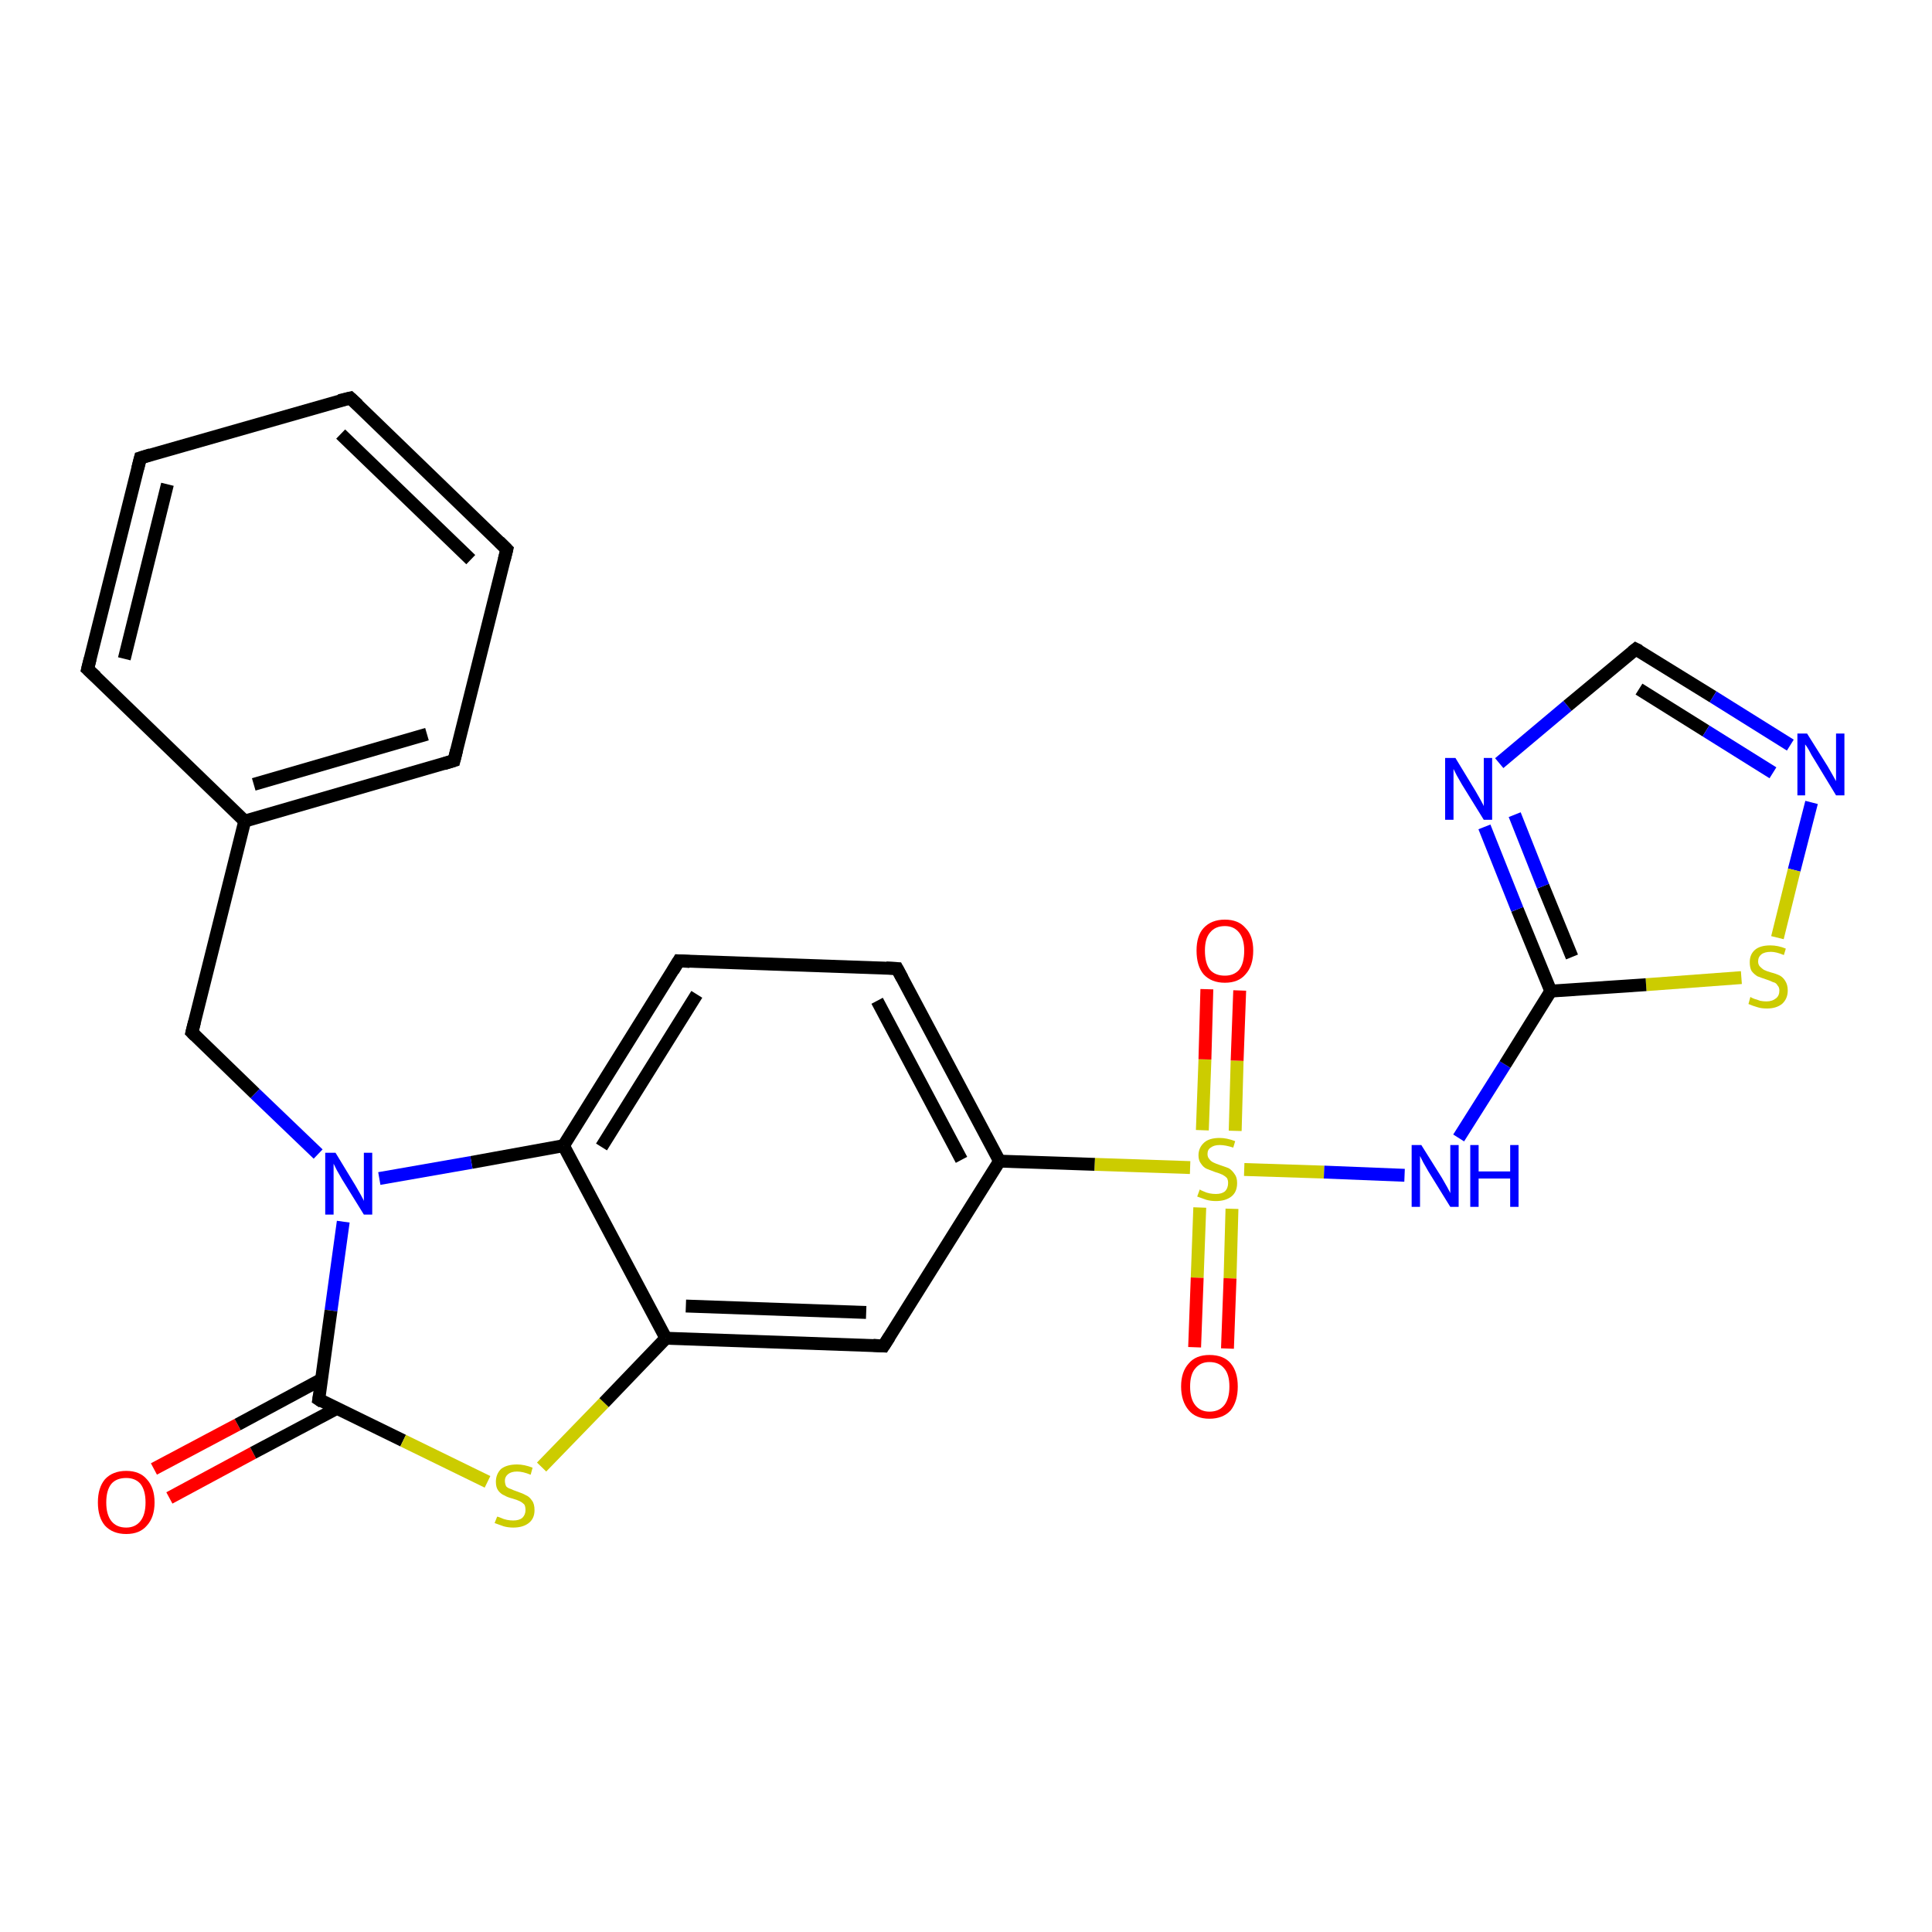 <?xml version='1.0' encoding='iso-8859-1'?>
<svg version='1.1' baseProfile='full'
              xmlns='http://www.w3.org/2000/svg'
                      xmlns:rdkit='http://www.rdkit.org/xml'
                      xmlns:xlink='http://www.w3.org/1999/xlink'
                  xml:space='preserve'
width='300px' height='300px' viewBox='0 0 300 300'>
<!-- END OF HEADER -->
<rect style='opacity:1.0;fill:#FFFFFF;stroke:none' width='300.0' height='300.0' x='0.0' y='0.0'> </rect>
<path class='bond-0 atom-0 atom-1' d='M 23.9,228.1 L 36.9,221.2' style='fill:none;fill-rule:evenodd;stroke:#FF0000;stroke-width:2.0px;stroke-linecap:butt;stroke-linejoin:miter;stroke-opacity:1' />
<path class='bond-0 atom-0 atom-1' d='M 36.9,221.2 L 49.9,214.2' style='fill:none;fill-rule:evenodd;stroke:#000000;stroke-width:2.0px;stroke-linecap:butt;stroke-linejoin:miter;stroke-opacity:1' />
<path class='bond-0 atom-0 atom-1' d='M 26.3,232.6 L 39.3,225.6' style='fill:none;fill-rule:evenodd;stroke:#FF0000;stroke-width:2.0px;stroke-linecap:butt;stroke-linejoin:miter;stroke-opacity:1' />
<path class='bond-0 atom-0 atom-1' d='M 39.3,225.6 L 52.3,218.7' style='fill:none;fill-rule:evenodd;stroke:#000000;stroke-width:2.0px;stroke-linecap:butt;stroke-linejoin:miter;stroke-opacity:1' />
<path class='bond-1 atom-1 atom-2' d='M 49.5,217.3 L 62.6,223.7' style='fill:none;fill-rule:evenodd;stroke:#000000;stroke-width:2.0px;stroke-linecap:butt;stroke-linejoin:miter;stroke-opacity:1' />
<path class='bond-1 atom-1 atom-2' d='M 62.6,223.7 L 75.7,230.1' style='fill:none;fill-rule:evenodd;stroke:#CCCC00;stroke-width:2.0px;stroke-linecap:butt;stroke-linejoin:miter;stroke-opacity:1' />
<path class='bond-2 atom-2 atom-3' d='M 84.1,227.8 L 93.8,217.8' style='fill:none;fill-rule:evenodd;stroke:#CCCC00;stroke-width:2.0px;stroke-linecap:butt;stroke-linejoin:miter;stroke-opacity:1' />
<path class='bond-2 atom-2 atom-3' d='M 93.8,217.8 L 103.4,207.8' style='fill:none;fill-rule:evenodd;stroke:#000000;stroke-width:2.0px;stroke-linecap:butt;stroke-linejoin:miter;stroke-opacity:1' />
<path class='bond-3 atom-3 atom-4' d='M 103.4,207.8 L 137.2,209.0' style='fill:none;fill-rule:evenodd;stroke:#000000;stroke-width:2.0px;stroke-linecap:butt;stroke-linejoin:miter;stroke-opacity:1' />
<path class='bond-3 atom-3 atom-4' d='M 106.5,202.8 L 134.5,203.8' style='fill:none;fill-rule:evenodd;stroke:#000000;stroke-width:2.0px;stroke-linecap:butt;stroke-linejoin:miter;stroke-opacity:1' />
<path class='bond-4 atom-4 atom-5' d='M 137.2,209.0 L 155.2,180.3' style='fill:none;fill-rule:evenodd;stroke:#000000;stroke-width:2.0px;stroke-linecap:butt;stroke-linejoin:miter;stroke-opacity:1' />
<path class='bond-5 atom-5 atom-6' d='M 155.2,180.3 L 139.3,150.4' style='fill:none;fill-rule:evenodd;stroke:#000000;stroke-width:2.0px;stroke-linecap:butt;stroke-linejoin:miter;stroke-opacity:1' />
<path class='bond-5 atom-5 atom-6' d='M 149.3,180.1 L 136.2,155.4' style='fill:none;fill-rule:evenodd;stroke:#000000;stroke-width:2.0px;stroke-linecap:butt;stroke-linejoin:miter;stroke-opacity:1' />
<path class='bond-6 atom-6 atom-7' d='M 139.3,150.4 L 105.4,149.2' style='fill:none;fill-rule:evenodd;stroke:#000000;stroke-width:2.0px;stroke-linecap:butt;stroke-linejoin:miter;stroke-opacity:1' />
<path class='bond-7 atom-7 atom-8' d='M 105.4,149.2 L 87.5,177.9' style='fill:none;fill-rule:evenodd;stroke:#000000;stroke-width:2.0px;stroke-linecap:butt;stroke-linejoin:miter;stroke-opacity:1' />
<path class='bond-7 atom-7 atom-8' d='M 108.2,154.4 L 93.4,178.1' style='fill:none;fill-rule:evenodd;stroke:#000000;stroke-width:2.0px;stroke-linecap:butt;stroke-linejoin:miter;stroke-opacity:1' />
<path class='bond-8 atom-8 atom-9' d='M 87.5,177.9 L 73.2,180.5' style='fill:none;fill-rule:evenodd;stroke:#000000;stroke-width:2.0px;stroke-linecap:butt;stroke-linejoin:miter;stroke-opacity:1' />
<path class='bond-8 atom-8 atom-9' d='M 73.2,180.5 L 58.9,183.0' style='fill:none;fill-rule:evenodd;stroke:#0000FF;stroke-width:2.0px;stroke-linecap:butt;stroke-linejoin:miter;stroke-opacity:1' />
<path class='bond-9 atom-9 atom-10' d='M 49.4,179.2 L 39.6,169.8' style='fill:none;fill-rule:evenodd;stroke:#0000FF;stroke-width:2.0px;stroke-linecap:butt;stroke-linejoin:miter;stroke-opacity:1' />
<path class='bond-9 atom-9 atom-10' d='M 39.6,169.8 L 29.8,160.3' style='fill:none;fill-rule:evenodd;stroke:#000000;stroke-width:2.0px;stroke-linecap:butt;stroke-linejoin:miter;stroke-opacity:1' />
<path class='bond-10 atom-10 atom-11' d='M 29.8,160.3 L 38.0,127.5' style='fill:none;fill-rule:evenodd;stroke:#000000;stroke-width:2.0px;stroke-linecap:butt;stroke-linejoin:miter;stroke-opacity:1' />
<path class='bond-11 atom-11 atom-12' d='M 38.0,127.5 L 70.5,118.1' style='fill:none;fill-rule:evenodd;stroke:#000000;stroke-width:2.0px;stroke-linecap:butt;stroke-linejoin:miter;stroke-opacity:1' />
<path class='bond-11 atom-11 atom-12' d='M 39.4,121.8 L 66.3,114.0' style='fill:none;fill-rule:evenodd;stroke:#000000;stroke-width:2.0px;stroke-linecap:butt;stroke-linejoin:miter;stroke-opacity:1' />
<path class='bond-12 atom-12 atom-13' d='M 70.5,118.1 L 78.7,85.3' style='fill:none;fill-rule:evenodd;stroke:#000000;stroke-width:2.0px;stroke-linecap:butt;stroke-linejoin:miter;stroke-opacity:1' />
<path class='bond-13 atom-13 atom-14' d='M 78.7,85.3 L 54.4,61.8' style='fill:none;fill-rule:evenodd;stroke:#000000;stroke-width:2.0px;stroke-linecap:butt;stroke-linejoin:miter;stroke-opacity:1' />
<path class='bond-13 atom-13 atom-14' d='M 73.1,86.9 L 52.9,67.4' style='fill:none;fill-rule:evenodd;stroke:#000000;stroke-width:2.0px;stroke-linecap:butt;stroke-linejoin:miter;stroke-opacity:1' />
<path class='bond-14 atom-14 atom-15' d='M 54.4,61.8 L 21.8,71.1' style='fill:none;fill-rule:evenodd;stroke:#000000;stroke-width:2.0px;stroke-linecap:butt;stroke-linejoin:miter;stroke-opacity:1' />
<path class='bond-15 atom-15 atom-16' d='M 21.8,71.1 L 13.6,103.9' style='fill:none;fill-rule:evenodd;stroke:#000000;stroke-width:2.0px;stroke-linecap:butt;stroke-linejoin:miter;stroke-opacity:1' />
<path class='bond-15 atom-15 atom-16' d='M 26.0,75.2 L 19.3,102.3' style='fill:none;fill-rule:evenodd;stroke:#000000;stroke-width:2.0px;stroke-linecap:butt;stroke-linejoin:miter;stroke-opacity:1' />
<path class='bond-16 atom-5 atom-17' d='M 155.2,180.3 L 170.0,180.8' style='fill:none;fill-rule:evenodd;stroke:#000000;stroke-width:2.0px;stroke-linecap:butt;stroke-linejoin:miter;stroke-opacity:1' />
<path class='bond-16 atom-5 atom-17' d='M 170.0,180.8 L 184.8,181.3' style='fill:none;fill-rule:evenodd;stroke:#CCCC00;stroke-width:2.0px;stroke-linecap:butt;stroke-linejoin:miter;stroke-opacity:1' />
<path class='bond-17 atom-17 atom-18' d='M 186.3,187.5 L 185.9,198.4' style='fill:none;fill-rule:evenodd;stroke:#CCCC00;stroke-width:2.0px;stroke-linecap:butt;stroke-linejoin:miter;stroke-opacity:1' />
<path class='bond-17 atom-17 atom-18' d='M 185.9,198.4 L 185.5,209.2' style='fill:none;fill-rule:evenodd;stroke:#FF0000;stroke-width:2.0px;stroke-linecap:butt;stroke-linejoin:miter;stroke-opacity:1' />
<path class='bond-17 atom-17 atom-18' d='M 191.3,187.7 L 191.0,198.5' style='fill:none;fill-rule:evenodd;stroke:#CCCC00;stroke-width:2.0px;stroke-linecap:butt;stroke-linejoin:miter;stroke-opacity:1' />
<path class='bond-17 atom-17 atom-18' d='M 191.0,198.5 L 190.6,209.4' style='fill:none;fill-rule:evenodd;stroke:#FF0000;stroke-width:2.0px;stroke-linecap:butt;stroke-linejoin:miter;stroke-opacity:1' />
<path class='bond-18 atom-17 atom-19' d='M 191.8,175.6 L 192.1,164.7' style='fill:none;fill-rule:evenodd;stroke:#CCCC00;stroke-width:2.0px;stroke-linecap:butt;stroke-linejoin:miter;stroke-opacity:1' />
<path class='bond-18 atom-17 atom-19' d='M 192.1,164.7 L 192.5,153.8' style='fill:none;fill-rule:evenodd;stroke:#FF0000;stroke-width:2.0px;stroke-linecap:butt;stroke-linejoin:miter;stroke-opacity:1' />
<path class='bond-18 atom-17 atom-19' d='M 186.7,175.5 L 187.1,164.5' style='fill:none;fill-rule:evenodd;stroke:#CCCC00;stroke-width:2.0px;stroke-linecap:butt;stroke-linejoin:miter;stroke-opacity:1' />
<path class='bond-18 atom-17 atom-19' d='M 187.1,164.5 L 187.4,153.6' style='fill:none;fill-rule:evenodd;stroke:#FF0000;stroke-width:2.0px;stroke-linecap:butt;stroke-linejoin:miter;stroke-opacity:1' />
<path class='bond-19 atom-17 atom-20' d='M 193.2,181.6 L 205.6,182.0' style='fill:none;fill-rule:evenodd;stroke:#CCCC00;stroke-width:2.0px;stroke-linecap:butt;stroke-linejoin:miter;stroke-opacity:1' />
<path class='bond-19 atom-17 atom-20' d='M 205.6,182.0 L 218.1,182.5' style='fill:none;fill-rule:evenodd;stroke:#0000FF;stroke-width:2.0px;stroke-linecap:butt;stroke-linejoin:miter;stroke-opacity:1' />
<path class='bond-20 atom-20 atom-21' d='M 226.5,176.7 L 233.7,165.3' style='fill:none;fill-rule:evenodd;stroke:#0000FF;stroke-width:2.0px;stroke-linecap:butt;stroke-linejoin:miter;stroke-opacity:1' />
<path class='bond-20 atom-20 atom-21' d='M 233.7,165.3 L 240.8,153.9' style='fill:none;fill-rule:evenodd;stroke:#000000;stroke-width:2.0px;stroke-linecap:butt;stroke-linejoin:miter;stroke-opacity:1' />
<path class='bond-21 atom-21 atom-22' d='M 240.8,153.9 L 235.6,141.2' style='fill:none;fill-rule:evenodd;stroke:#000000;stroke-width:2.0px;stroke-linecap:butt;stroke-linejoin:miter;stroke-opacity:1' />
<path class='bond-21 atom-21 atom-22' d='M 235.6,141.2 L 230.5,128.4' style='fill:none;fill-rule:evenodd;stroke:#0000FF;stroke-width:2.0px;stroke-linecap:butt;stroke-linejoin:miter;stroke-opacity:1' />
<path class='bond-21 atom-21 atom-22' d='M 244.1,148.6 L 239.6,137.6' style='fill:none;fill-rule:evenodd;stroke:#000000;stroke-width:2.0px;stroke-linecap:butt;stroke-linejoin:miter;stroke-opacity:1' />
<path class='bond-21 atom-21 atom-22' d='M 239.6,137.6 L 235.2,126.5' style='fill:none;fill-rule:evenodd;stroke:#0000FF;stroke-width:2.0px;stroke-linecap:butt;stroke-linejoin:miter;stroke-opacity:1' />
<path class='bond-22 atom-22 atom-23' d='M 232.8,118.5 L 243.4,109.6' style='fill:none;fill-rule:evenodd;stroke:#0000FF;stroke-width:2.0px;stroke-linecap:butt;stroke-linejoin:miter;stroke-opacity:1' />
<path class='bond-22 atom-22 atom-23' d='M 243.4,109.6 L 254.0,100.8' style='fill:none;fill-rule:evenodd;stroke:#000000;stroke-width:2.0px;stroke-linecap:butt;stroke-linejoin:miter;stroke-opacity:1' />
<path class='bond-23 atom-23 atom-24' d='M 254.0,100.8 L 266.0,108.2' style='fill:none;fill-rule:evenodd;stroke:#000000;stroke-width:2.0px;stroke-linecap:butt;stroke-linejoin:miter;stroke-opacity:1' />
<path class='bond-23 atom-23 atom-24' d='M 266.0,108.2 L 278.0,115.7' style='fill:none;fill-rule:evenodd;stroke:#0000FF;stroke-width:2.0px;stroke-linecap:butt;stroke-linejoin:miter;stroke-opacity:1' />
<path class='bond-23 atom-23 atom-24' d='M 254.5,107.0 L 264.9,113.5' style='fill:none;fill-rule:evenodd;stroke:#000000;stroke-width:2.0px;stroke-linecap:butt;stroke-linejoin:miter;stroke-opacity:1' />
<path class='bond-23 atom-23 atom-24' d='M 264.9,113.5 L 275.3,120.0' style='fill:none;fill-rule:evenodd;stroke:#0000FF;stroke-width:2.0px;stroke-linecap:butt;stroke-linejoin:miter;stroke-opacity:1' />
<path class='bond-24 atom-24 atom-25' d='M 281.3,124.6 L 278.6,135.1' style='fill:none;fill-rule:evenodd;stroke:#0000FF;stroke-width:2.0px;stroke-linecap:butt;stroke-linejoin:miter;stroke-opacity:1' />
<path class='bond-24 atom-24 atom-25' d='M 278.6,135.1 L 276.0,145.6' style='fill:none;fill-rule:evenodd;stroke:#CCCC00;stroke-width:2.0px;stroke-linecap:butt;stroke-linejoin:miter;stroke-opacity:1' />
<path class='bond-25 atom-9 atom-1' d='M 53.3,189.7 L 51.4,203.5' style='fill:none;fill-rule:evenodd;stroke:#0000FF;stroke-width:2.0px;stroke-linecap:butt;stroke-linejoin:miter;stroke-opacity:1' />
<path class='bond-25 atom-9 atom-1' d='M 51.4,203.5 L 49.5,217.3' style='fill:none;fill-rule:evenodd;stroke:#000000;stroke-width:2.0px;stroke-linecap:butt;stroke-linejoin:miter;stroke-opacity:1' />
<path class='bond-26 atom-16 atom-11' d='M 13.6,103.9 L 38.0,127.5' style='fill:none;fill-rule:evenodd;stroke:#000000;stroke-width:2.0px;stroke-linecap:butt;stroke-linejoin:miter;stroke-opacity:1' />
<path class='bond-27 atom-25 atom-21' d='M 270.4,151.8 L 255.6,152.9' style='fill:none;fill-rule:evenodd;stroke:#CCCC00;stroke-width:2.0px;stroke-linecap:butt;stroke-linejoin:miter;stroke-opacity:1' />
<path class='bond-27 atom-25 atom-21' d='M 255.6,152.9 L 240.8,153.9' style='fill:none;fill-rule:evenodd;stroke:#000000;stroke-width:2.0px;stroke-linecap:butt;stroke-linejoin:miter;stroke-opacity:1' />
<path class='bond-28 atom-8 atom-3' d='M 87.5,177.9 L 103.4,207.8' style='fill:none;fill-rule:evenodd;stroke:#000000;stroke-width:2.0px;stroke-linecap:butt;stroke-linejoin:miter;stroke-opacity:1' />
<path d='M 50.1,217.7 L 49.5,217.3 L 49.6,216.7' style='fill:none;stroke:#000000;stroke-width:2.0px;stroke-linecap:butt;stroke-linejoin:miter;stroke-opacity:1;' />
<path d='M 135.6,208.9 L 137.2,209.0 L 138.1,207.6' style='fill:none;stroke:#000000;stroke-width:2.0px;stroke-linecap:butt;stroke-linejoin:miter;stroke-opacity:1;' />
<path d='M 140.1,151.9 L 139.3,150.4 L 137.6,150.3' style='fill:none;stroke:#000000;stroke-width:2.0px;stroke-linecap:butt;stroke-linejoin:miter;stroke-opacity:1;' />
<path d='M 107.1,149.3 L 105.4,149.2 L 104.5,150.7' style='fill:none;stroke:#000000;stroke-width:2.0px;stroke-linecap:butt;stroke-linejoin:miter;stroke-opacity:1;' />
<path d='M 30.3,160.8 L 29.8,160.3 L 30.2,158.7' style='fill:none;stroke:#000000;stroke-width:2.0px;stroke-linecap:butt;stroke-linejoin:miter;stroke-opacity:1;' />
<path d='M 68.9,118.6 L 70.5,118.1 L 70.9,116.5' style='fill:none;stroke:#000000;stroke-width:2.0px;stroke-linecap:butt;stroke-linejoin:miter;stroke-opacity:1;' />
<path d='M 78.3,86.9 L 78.7,85.3 L 77.5,84.1' style='fill:none;stroke:#000000;stroke-width:2.0px;stroke-linecap:butt;stroke-linejoin:miter;stroke-opacity:1;' />
<path d='M 55.6,62.9 L 54.4,61.8 L 52.7,62.2' style='fill:none;stroke:#000000;stroke-width:2.0px;stroke-linecap:butt;stroke-linejoin:miter;stroke-opacity:1;' />
<path d='M 23.4,70.6 L 21.8,71.1 L 21.4,72.7' style='fill:none;stroke:#000000;stroke-width:2.0px;stroke-linecap:butt;stroke-linejoin:miter;stroke-opacity:1;' />
<path d='M 14.0,102.3 L 13.6,103.9 L 14.9,105.1' style='fill:none;stroke:#000000;stroke-width:2.0px;stroke-linecap:butt;stroke-linejoin:miter;stroke-opacity:1;' />
<path d='M 253.5,101.2 L 254.0,100.8 L 254.6,101.1' style='fill:none;stroke:#000000;stroke-width:2.0px;stroke-linecap:butt;stroke-linejoin:miter;stroke-opacity:1;' />
<path class='atom-0' d='M 15.2 233.3
Q 15.2 231.0, 16.3 229.7
Q 17.5 228.4, 19.6 228.4
Q 21.7 228.4, 22.8 229.7
Q 24.0 231.0, 24.0 233.3
Q 24.0 235.6, 22.8 236.9
Q 21.7 238.2, 19.6 238.2
Q 17.5 238.2, 16.3 236.9
Q 15.2 235.6, 15.2 233.3
M 19.6 237.2
Q 21.0 237.2, 21.8 236.2
Q 22.6 235.2, 22.6 233.3
Q 22.6 231.4, 21.8 230.4
Q 21.0 229.5, 19.6 229.5
Q 18.1 229.5, 17.3 230.4
Q 16.5 231.4, 16.5 233.3
Q 16.5 235.2, 17.3 236.2
Q 18.1 237.2, 19.6 237.2
' fill='#FF0000'/>
<path class='atom-2' d='M 77.2 235.5
Q 77.3 235.5, 77.8 235.7
Q 78.2 235.9, 78.7 236.0
Q 79.2 236.1, 79.7 236.1
Q 80.6 236.1, 81.1 235.7
Q 81.6 235.2, 81.6 234.5
Q 81.6 233.9, 81.4 233.6
Q 81.1 233.3, 80.7 233.1
Q 80.3 232.9, 79.6 232.7
Q 78.8 232.5, 78.3 232.2
Q 77.8 232.0, 77.4 231.5
Q 77.0 231.0, 77.0 230.1
Q 77.0 228.9, 77.8 228.1
Q 78.7 227.4, 80.3 227.4
Q 81.4 227.4, 82.7 227.9
L 82.4 229.0
Q 81.2 228.5, 80.3 228.5
Q 79.4 228.5, 78.9 228.9
Q 78.4 229.3, 78.4 229.9
Q 78.4 230.4, 78.6 230.8
Q 78.9 231.1, 79.3 231.2
Q 79.7 231.4, 80.3 231.6
Q 81.2 231.9, 81.7 232.2
Q 82.2 232.4, 82.6 233.0
Q 83.0 233.5, 83.0 234.5
Q 83.0 235.8, 82.1 236.5
Q 81.2 237.2, 79.7 237.2
Q 78.9 237.2, 78.2 237.0
Q 77.6 236.8, 76.8 236.5
L 77.2 235.5
' fill='#CCCC00'/>
<path class='atom-9' d='M 52.1 179.0
L 55.2 184.1
Q 55.5 184.6, 56.0 185.5
Q 56.5 186.4, 56.5 186.5
L 56.5 179.0
L 57.8 179.0
L 57.8 188.6
L 56.5 188.6
L 53.1 183.1
Q 52.7 182.4, 52.3 181.7
Q 51.9 180.9, 51.8 180.7
L 51.8 188.6
L 50.5 188.6
L 50.5 179.0
L 52.1 179.0
' fill='#0000FF'/>
<path class='atom-17' d='M 186.3 184.7
Q 186.4 184.8, 186.9 185.0
Q 187.3 185.2, 187.8 185.3
Q 188.3 185.4, 188.8 185.4
Q 189.7 185.4, 190.2 185.0
Q 190.7 184.5, 190.7 183.7
Q 190.7 183.2, 190.5 182.9
Q 190.2 182.6, 189.8 182.4
Q 189.4 182.2, 188.7 182.0
Q 187.9 181.7, 187.4 181.5
Q 186.9 181.3, 186.5 180.7
Q 186.1 180.2, 186.1 179.4
Q 186.1 178.2, 187.0 177.4
Q 187.8 176.7, 189.4 176.7
Q 190.5 176.7, 191.8 177.2
L 191.5 178.2
Q 190.3 177.8, 189.4 177.8
Q 188.5 177.8, 188.0 178.2
Q 187.5 178.5, 187.5 179.2
Q 187.5 179.7, 187.8 180.0
Q 188.0 180.3, 188.4 180.5
Q 188.8 180.7, 189.4 180.9
Q 190.3 181.2, 190.8 181.4
Q 191.3 181.7, 191.7 182.3
Q 192.1 182.8, 192.1 183.7
Q 192.1 185.1, 191.2 185.8
Q 190.3 186.5, 188.8 186.5
Q 188.0 186.5, 187.3 186.3
Q 186.7 186.1, 185.9 185.8
L 186.3 184.7
' fill='#CCCC00'/>
<path class='atom-18' d='M 183.4 215.3
Q 183.4 213.0, 184.6 211.7
Q 185.7 210.4, 187.8 210.4
Q 190.0 210.4, 191.1 211.7
Q 192.2 213.0, 192.2 215.3
Q 192.2 217.6, 191.1 219.0
Q 189.9 220.3, 187.8 220.3
Q 185.7 220.3, 184.6 219.0
Q 183.4 217.6, 183.4 215.3
M 187.8 219.2
Q 189.3 219.2, 190.1 218.2
Q 190.9 217.2, 190.9 215.3
Q 190.9 213.4, 190.1 212.5
Q 189.3 211.5, 187.8 211.5
Q 186.4 211.5, 185.6 212.5
Q 184.8 213.4, 184.8 215.3
Q 184.8 217.2, 185.6 218.2
Q 186.4 219.2, 187.8 219.2
' fill='#FF0000'/>
<path class='atom-19' d='M 185.8 147.6
Q 185.8 145.3, 186.9 144.1
Q 188.1 142.8, 190.2 142.8
Q 192.3 142.8, 193.4 144.1
Q 194.6 145.3, 194.6 147.6
Q 194.6 150.0, 193.4 151.3
Q 192.3 152.6, 190.2 152.6
Q 188.1 152.6, 186.9 151.3
Q 185.8 150.0, 185.8 147.6
M 190.2 151.5
Q 191.6 151.5, 192.4 150.6
Q 193.2 149.6, 193.2 147.6
Q 193.2 145.8, 192.4 144.8
Q 191.6 143.8, 190.2 143.8
Q 188.7 143.8, 187.9 144.8
Q 187.1 145.7, 187.1 147.6
Q 187.1 149.6, 187.9 150.6
Q 188.7 151.5, 190.2 151.5
' fill='#FF0000'/>
<path class='atom-20' d='M 220.7 177.8
L 223.9 182.9
Q 224.2 183.4, 224.7 184.3
Q 225.2 185.2, 225.2 185.3
L 225.2 177.8
L 226.5 177.8
L 226.5 187.4
L 225.2 187.4
L 221.8 181.9
Q 221.4 181.2, 221.0 180.5
Q 220.6 179.7, 220.5 179.5
L 220.5 187.4
L 219.2 187.4
L 219.2 177.8
L 220.7 177.8
' fill='#0000FF'/>
<path class='atom-20' d='M 228.3 177.8
L 229.6 177.8
L 229.6 181.9
L 234.5 181.9
L 234.5 177.8
L 235.8 177.8
L 235.8 187.4
L 234.5 187.4
L 234.5 183.0
L 229.6 183.0
L 229.6 187.4
L 228.3 187.4
L 228.3 177.8
' fill='#0000FF'/>
<path class='atom-22' d='M 226.0 117.7
L 229.1 122.8
Q 229.4 123.3, 229.9 124.2
Q 230.4 125.1, 230.4 125.2
L 230.4 117.7
L 231.7 117.7
L 231.7 127.3
L 230.4 127.3
L 227.0 121.8
Q 226.6 121.1, 226.2 120.4
Q 225.8 119.6, 225.7 119.4
L 225.7 127.3
L 224.4 127.3
L 224.4 117.7
L 226.0 117.7
' fill='#0000FF'/>
<path class='atom-24' d='M 280.6 113.9
L 283.8 119.0
Q 284.1 119.5, 284.6 120.4
Q 285.1 121.3, 285.1 121.3
L 285.1 113.9
L 286.4 113.9
L 286.4 123.5
L 285.1 123.5
L 281.7 117.9
Q 281.3 117.3, 280.9 116.5
Q 280.5 115.8, 280.3 115.6
L 280.3 123.5
L 279.1 123.5
L 279.1 113.9
L 280.6 113.9
' fill='#0000FF'/>
<path class='atom-25' d='M 271.8 154.8
Q 271.9 154.9, 272.4 155.1
Q 272.8 155.2, 273.3 155.4
Q 273.8 155.5, 274.3 155.5
Q 275.2 155.5, 275.8 155.0
Q 276.3 154.6, 276.3 153.8
Q 276.3 153.3, 276.0 153.0
Q 275.8 152.6, 275.3 152.5
Q 274.9 152.3, 274.3 152.1
Q 273.4 151.8, 272.9 151.6
Q 272.4 151.3, 272.0 150.8
Q 271.7 150.3, 271.7 149.4
Q 271.7 148.2, 272.5 147.5
Q 273.3 146.8, 274.9 146.8
Q 276.1 146.8, 277.3 147.3
L 277.0 148.3
Q 275.8 147.8, 275.0 147.8
Q 274.0 147.8, 273.5 148.2
Q 273.0 148.6, 273.0 149.3
Q 273.0 149.8, 273.3 150.1
Q 273.6 150.4, 273.9 150.6
Q 274.3 150.8, 275.0 151.0
Q 275.8 151.2, 276.4 151.5
Q 276.9 151.8, 277.2 152.3
Q 277.6 152.9, 277.6 153.8
Q 277.6 155.1, 276.7 155.9
Q 275.8 156.6, 274.4 156.6
Q 273.5 156.6, 272.9 156.4
Q 272.2 156.2, 271.5 155.9
L 271.8 154.8
' fill='#CCCC00'/>
</svg>
